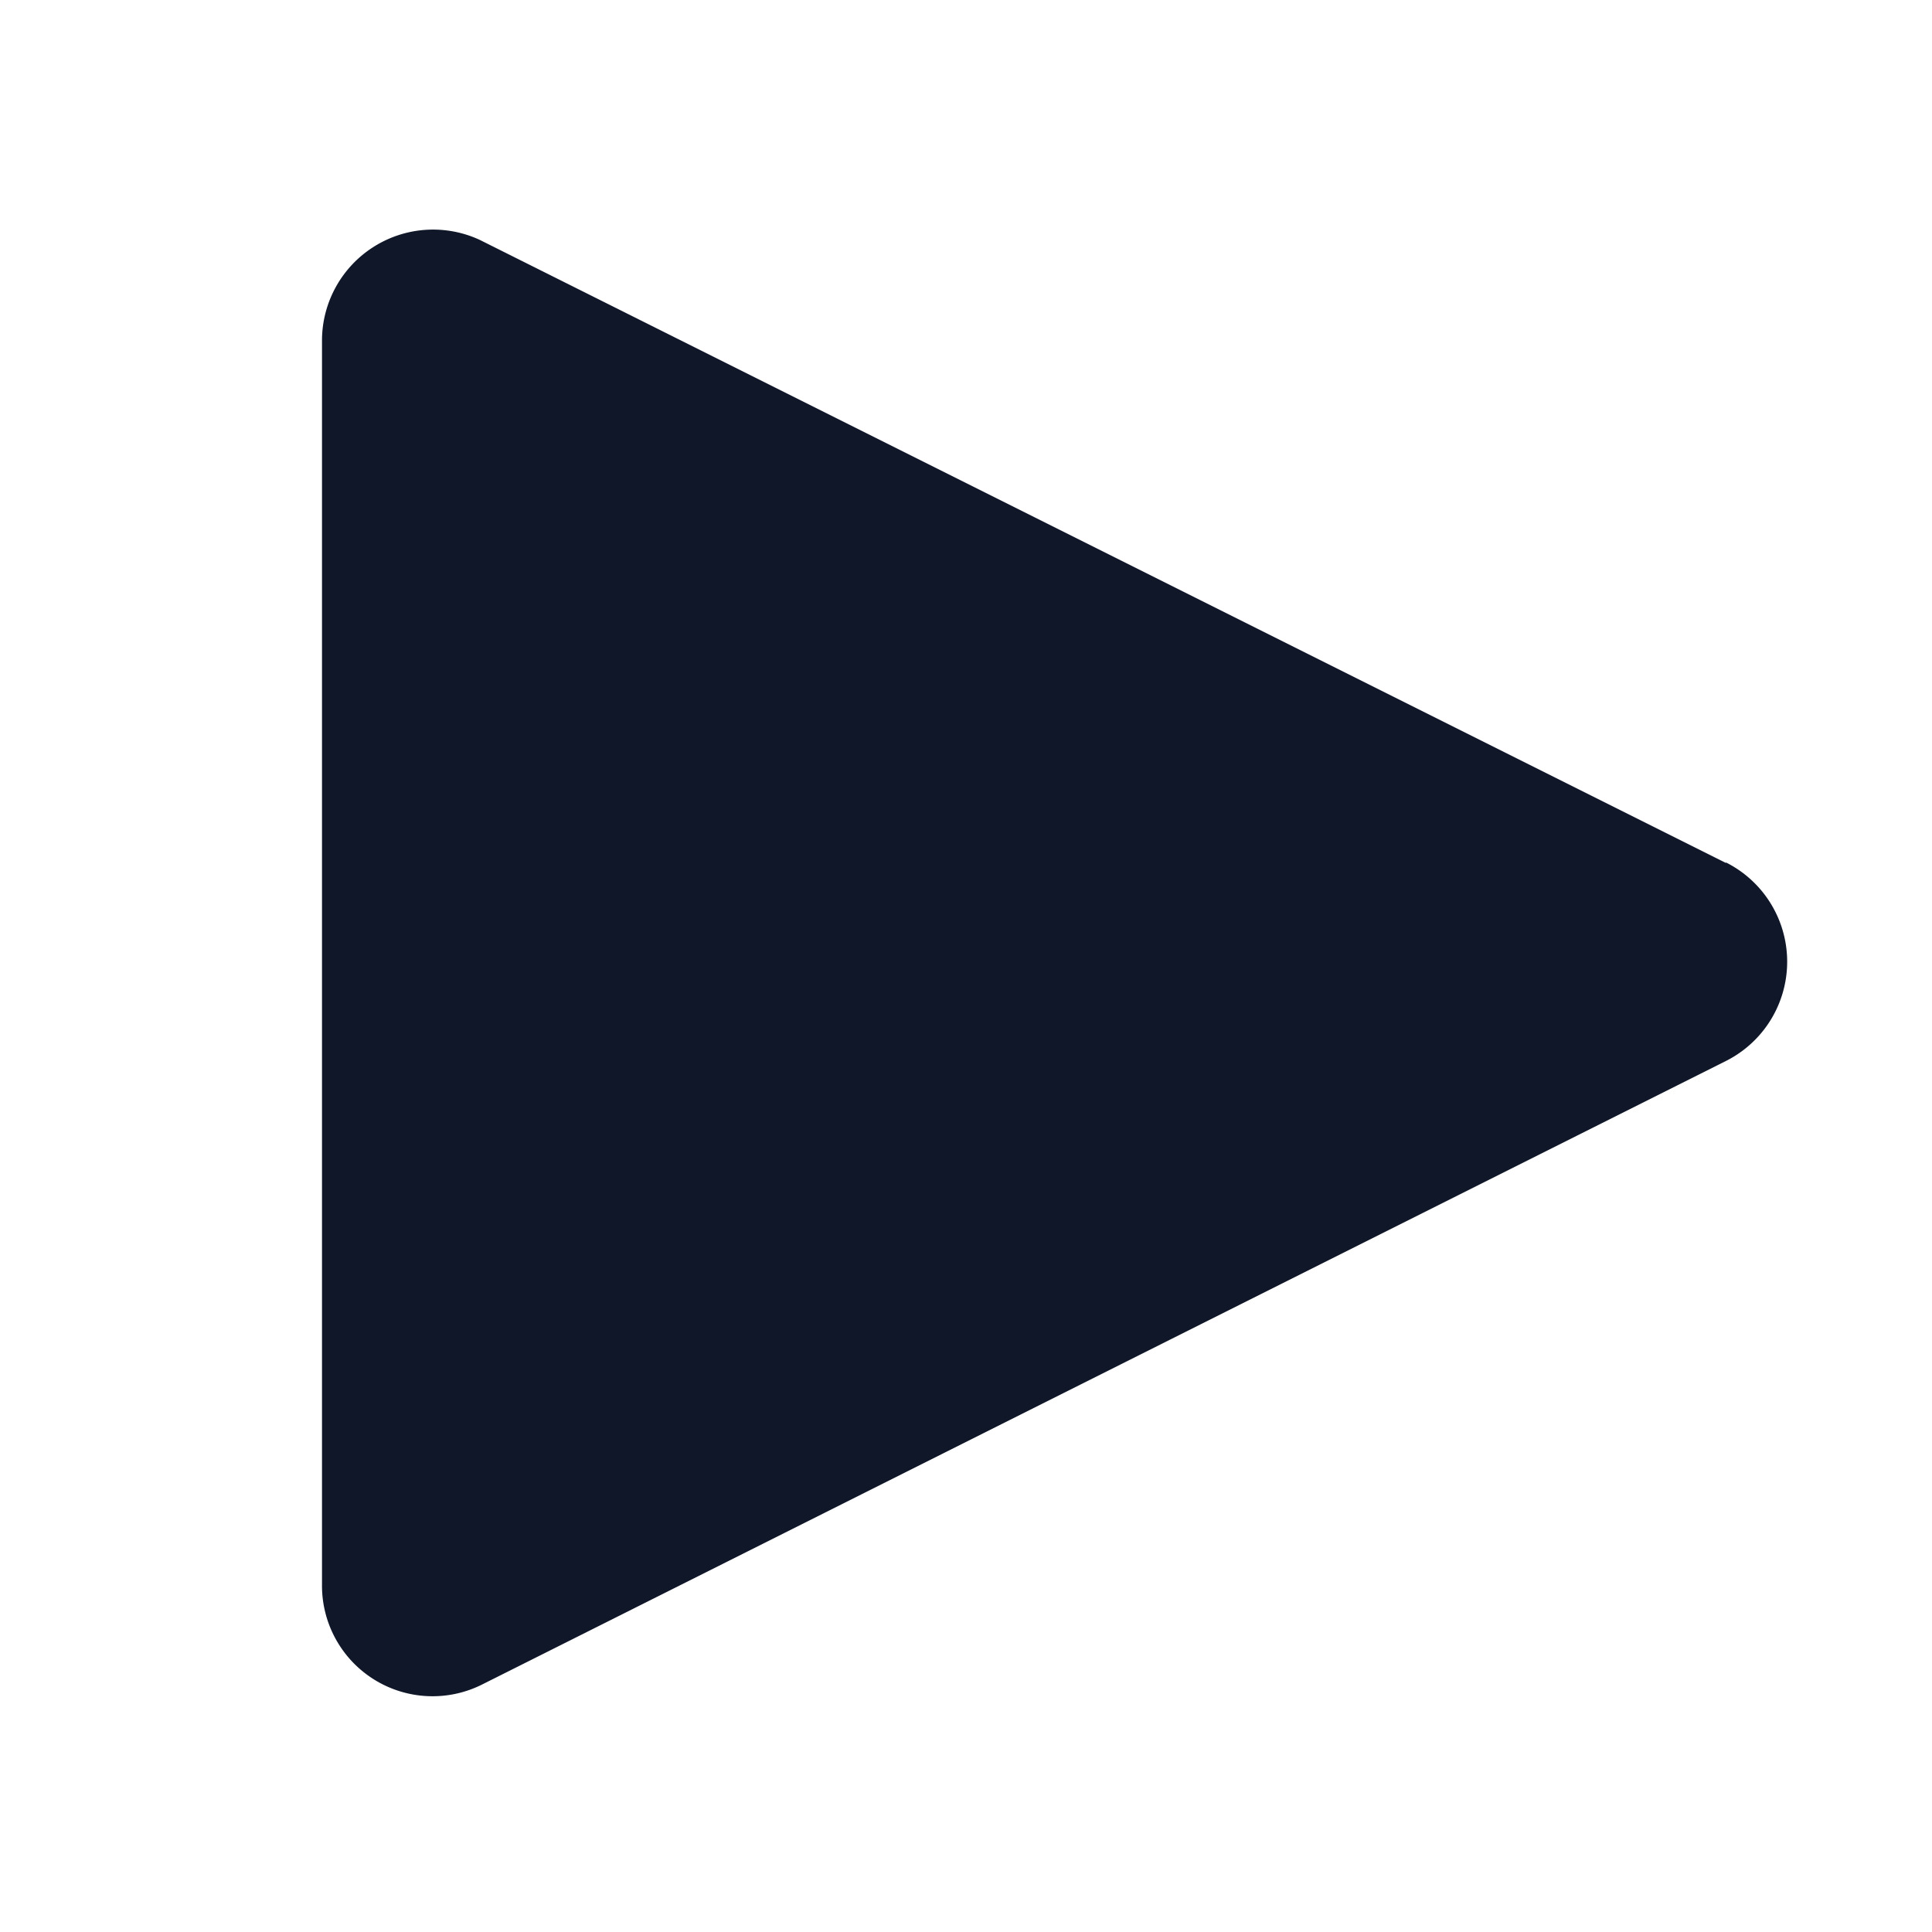 <?xml version="1.0" encoding="utf-8"?>
<!-- License: MIT. Made by vmware: https://github.com/vmware/clarity-assets -->
<svg fill="#0f1729" width="800px" height="800px" viewBox="0 0 36 36" version="1.1"  preserveAspectRatio="xMidYMid meet" xmlns="http://www.w3.org/2000/svg" xmlns:xlink="http://www.w3.org/1999/xlink">
    <title>play-solid</title>
    <path class="clr-i-solid clr-i-solid-path-1" d="M32.16,16.08,8.94,4.47A2.07,2.07,0,0,0,6,6.32V29.53a2.06,2.06,0,0,0,3,1.85L32.16,19.77a2.07,2.07,0,0,0,0-3.7Z"></path>
    <rect x="0" y="0" width="36" height="36" fill-opacity="0"/>
</svg>